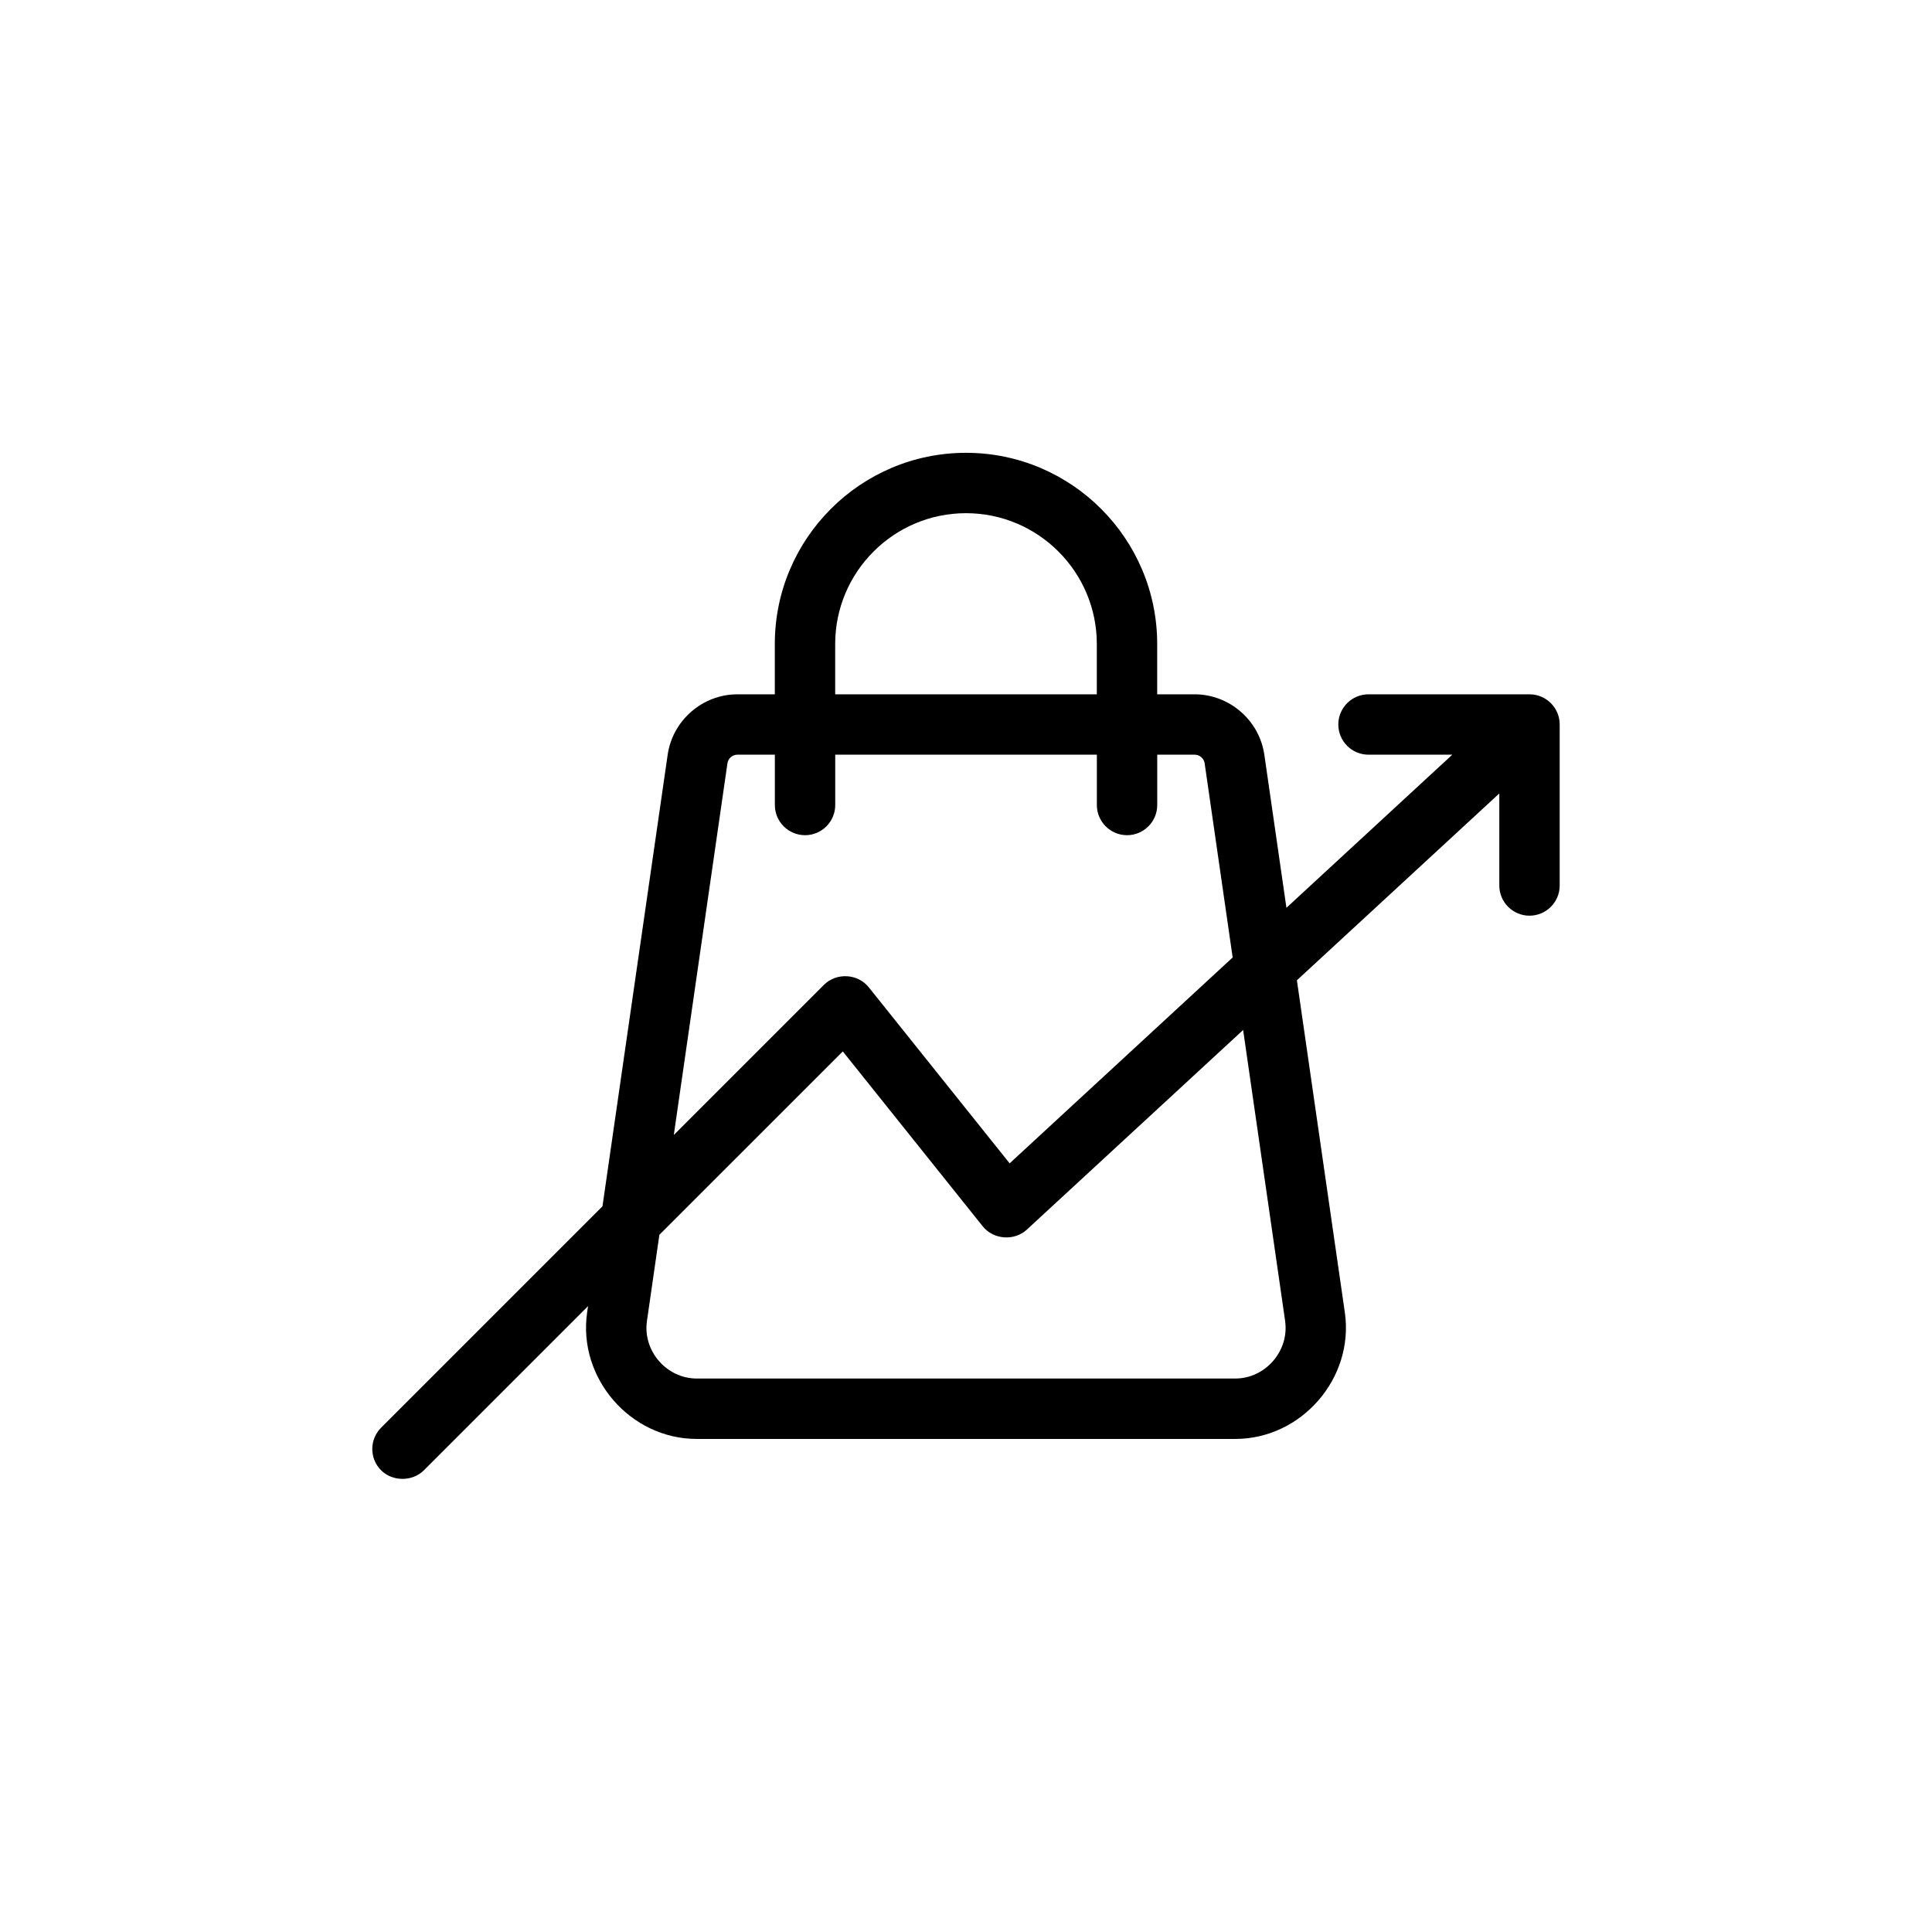 <svg id="Outline" height="30" viewBox="0 0 48 48" width="30" xmlns="http://www.w3.org/2000/svg"><path d="m38 17.25h-4c-.414 0-.75.336-.75.75s.336.75.75.75h2.082l-4.121 3.804-.549-3.804c-.124-.855-.869-1.5-1.732-1.5h-.93v-1.25c0-2.619-2.131-4.75-4.75-4.75s-4.75 2.131-4.75 4.75v1.25h-.93c-.863 0-1.608.645-1.732 1.5l-1.62 11.221-5.499 5.499c-.293.293-.293.768-0 1.06.279.279.774.287 1.061 0l4.08-4.08s-.023.157-.023.157c-.236 1.631 1.074 3.143 2.722 3.143h13.381c1.647 0 2.958-1.511 2.722-3.143l-1.191-8.252 5.029-4.642v2.287c0 .414.336.75.75.75s.75-.336.75-.75v-4c0-.414-.336-.75-.75-.75zm-17.25-1.25c0-1.792 1.458-3.25 3.25-3.25s3.25 1.458 3.25 3.25v1.25h-6.5zm-2.677 2.964c.018-.122.124-.214.248-.214h.93v1.25c0 .414.336.75.75.75s.75-.336.75-.75v-1.25h6.5v1.25c0 .414.336.75.75.75s.75-.336.75-.75v-1.25h.93c.124 0 .23.092.248.214l.696 4.824-5.541 5.115s-3.498-4.372-3.498-4.372c-.276-.344-.804-.373-1.116-.062l-3.73 3.73zm13.855 13.857c.107.741-.489 1.428-1.237 1.428 0 0-13.374 0-13.381 0-.75 0-1.344-.687-1.237-1.429l.309-2.142 4.557-4.556s3.467 4.333 3.477 4.346c.266.333.784.368 1.094.083l5.375-4.961c0-0 1.043 7.228 1.044 7.232z"/></svg>